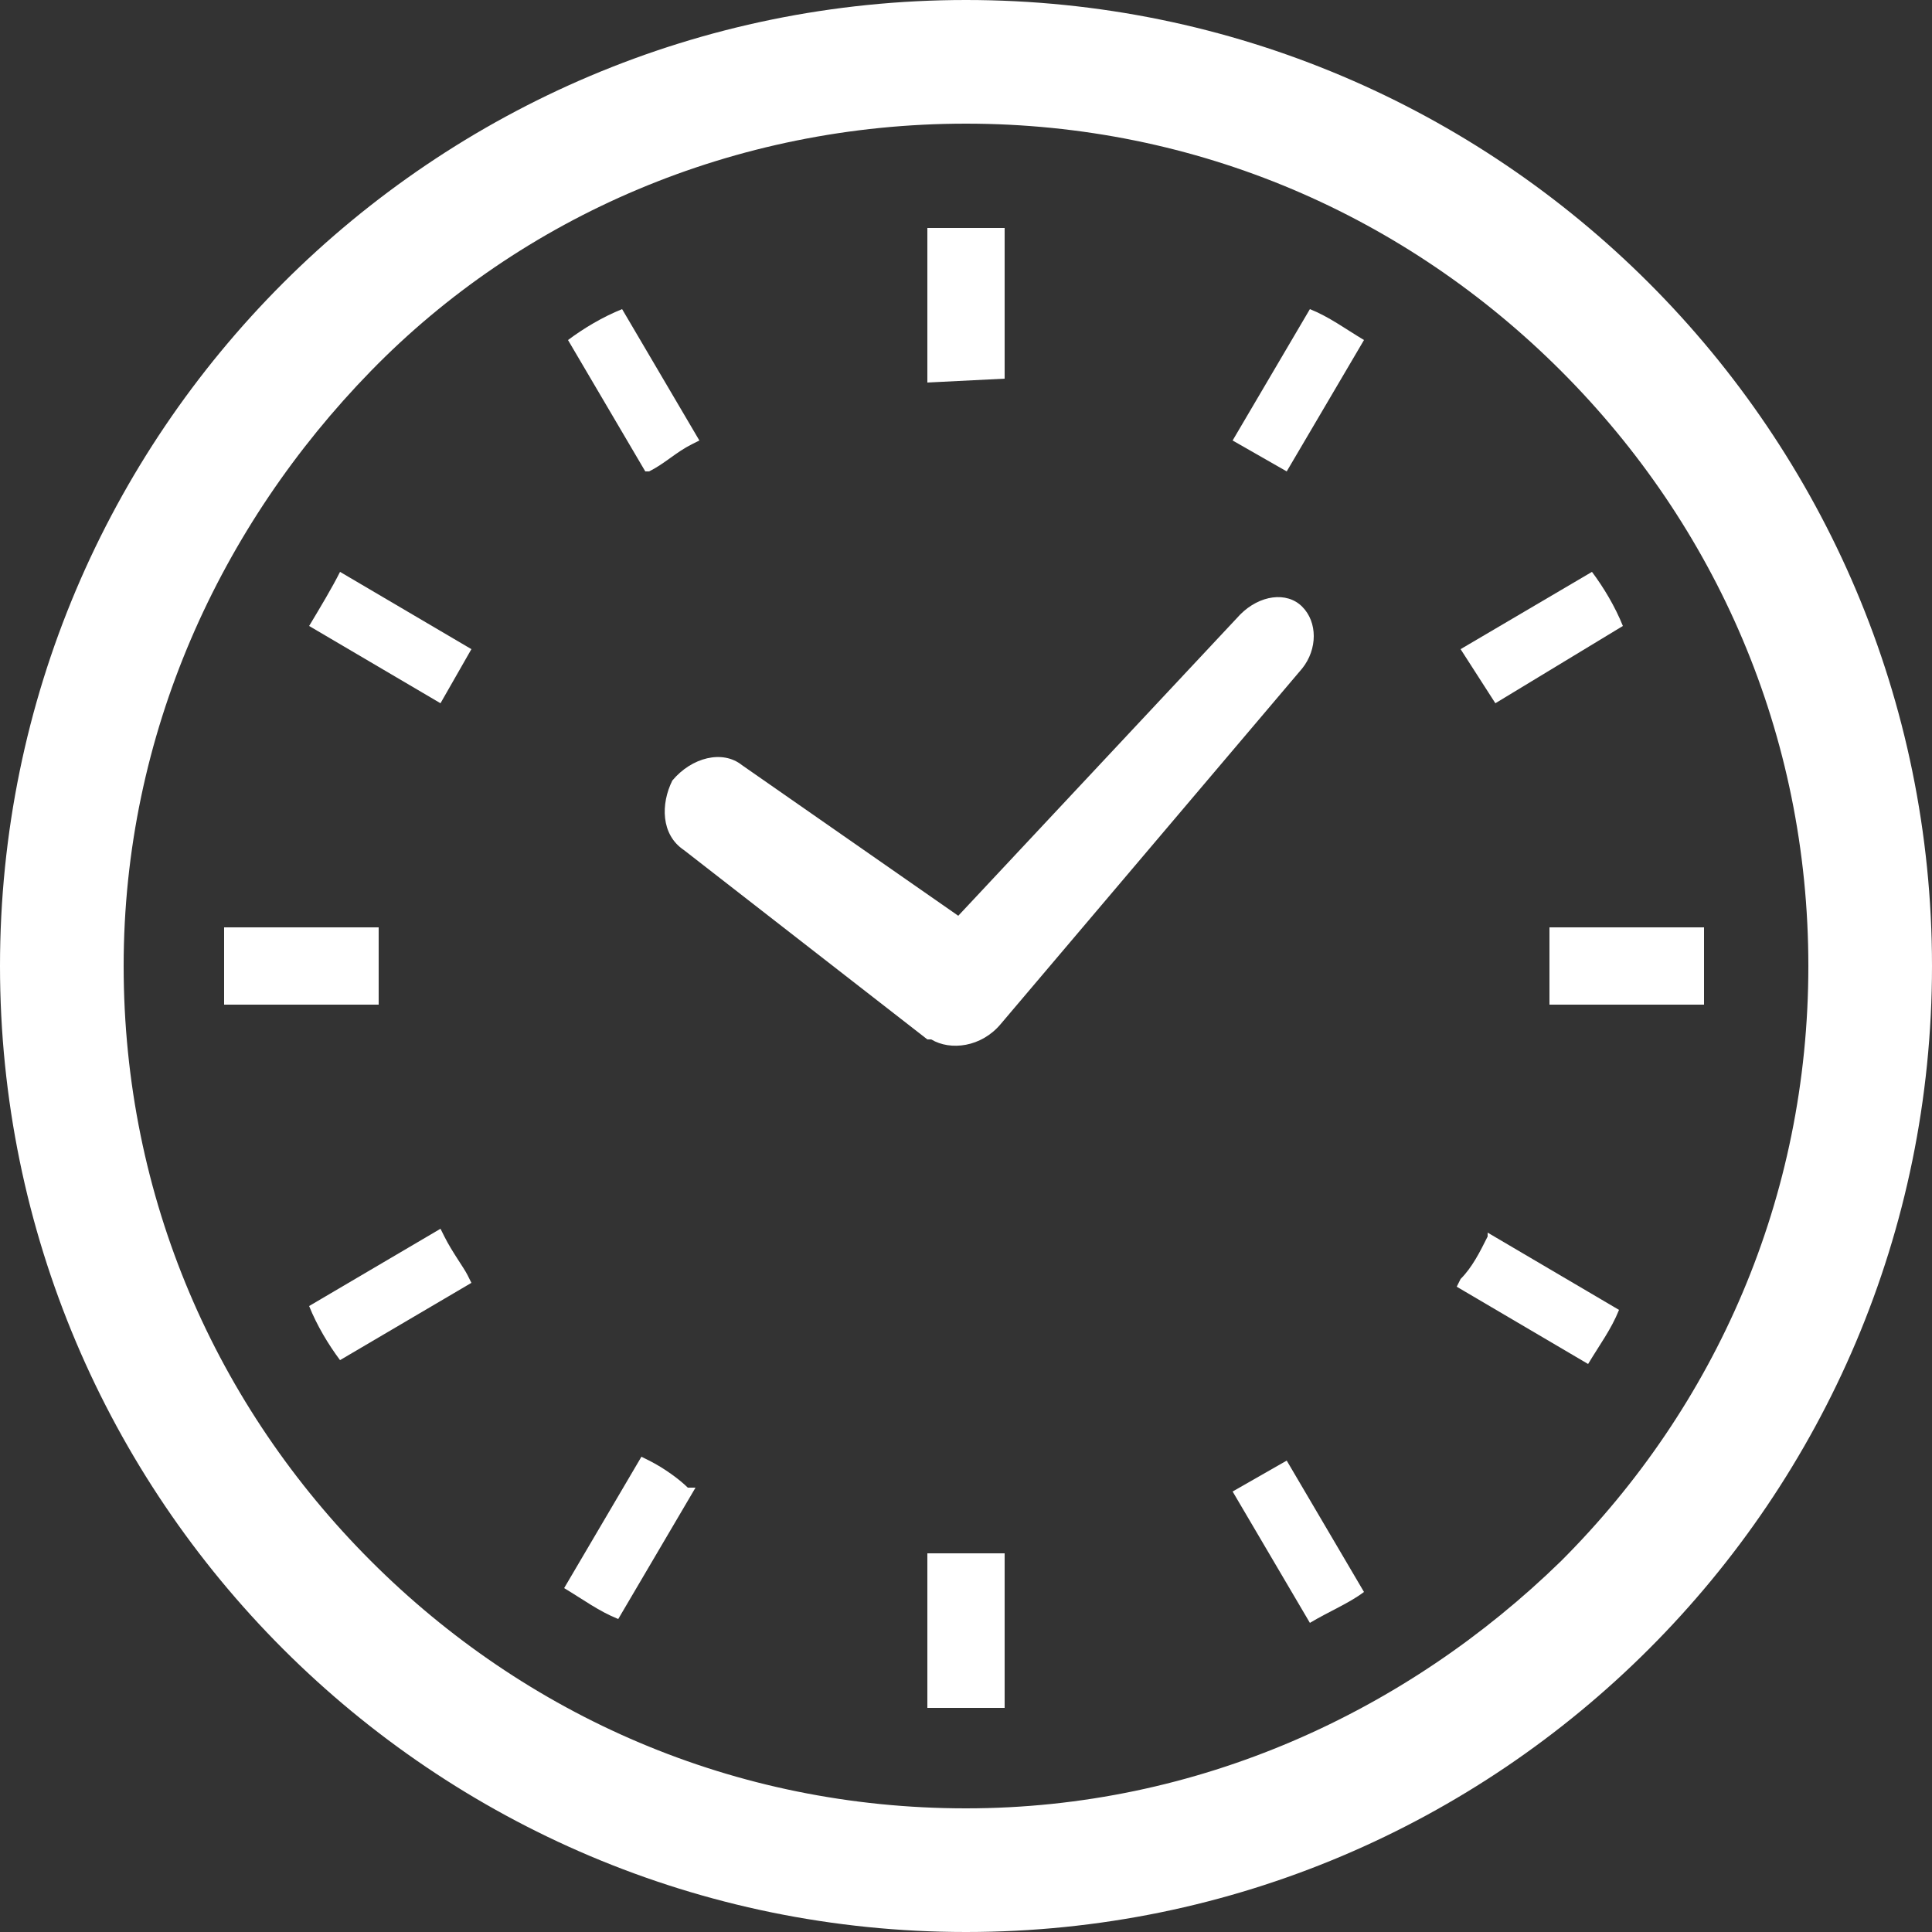 <?xml version="1.0" encoding="utf-8"?>
<!-- Generator: Adobe Illustrator 28.1.0, SVG Export Plug-In . SVG Version: 6.00 Build 0)  -->
<svg version="1.1" id="_x31_" xmlns="http://www.w3.org/2000/svg" xmlns:xlink="http://www.w3.org/1999/xlink" x="0px" y="0px"
	 width="50px" height="50px" viewBox="0 0 50 50" style="enable-background:new 0 0 50 50;" xml:space="preserve">
<rect x="0" y="0" width="50" height="50" fill="#333333" stroke="none"/>
<style type="text/css">
	.st0{fill:#FFFFFF;}
</style>
<g>
	<path class="st0" d="M17.7,22l6.3,4.9l0.1,0l0,0c0.5,0.3,1.3,0.2,1.8-0.4l0,0l7.8-9.2c0.4-0.5,0.4-1.2,0-1.6s-1.1-0.3-1.6,0.2
		l-7.3,7.8l-5.6-3.9c-0.5-0.4-1.3-0.2-1.8,0.4C17.1,20.8,17.1,21.6,17.7,22z"/>
	<path class="st0" d="M9.8,25c0-0.4,0-0.7,0-1h-4c0,0.4,0,0.7,0,1c0,0.4,0,0.7,0,1h4C9.8,25.7,9.8,25.4,9.8,25z"/>
	<path class="st0" d="M16.8,12.2c0.4-0.2,0.7-0.5,1.1-0.7l0.2-0.1l-2-3.4c-0.5,0.2-1,0.5-1.4,0.8l2,3.4L16.8,12.2z"/>
	<path class="st0" d="M8,16.2l3.4,2l0.8-1.4l-3.4-2C8.6,15.2,8.3,15.7,8,16.2z"/>
	<path class="st0" d="M38.5,32c-0.2,0.4-0.4,0.8-0.7,1.1l-0.1,0.2l3.4,2c0.3-0.5,0.6-0.9,0.8-1.4l-3.4-2L38.5,32z"/>
	<path class="st0" d="M11.5,32l-0.1-0.2l-3.4,2c0.2,0.5,0.5,1,0.8,1.4l3.4-2l-0.1-0.2C12,32.8,11.7,32.4,11.5,32z"/>
	<path class="st0" d="M16.8,37.8l-0.2-0.1l-2,3.4c0.5,0.3,0.9,0.6,1.4,0.8l2-3.4l-0.2,0C17.6,38.3,17.2,38,16.8,37.8z"/>
	<path class="st0" d="M31.9,11.4l1.4,0.8l2-3.4c-0.5-0.3-0.9-0.6-1.4-0.8L31.9,11.4z"/>
	<path class="st0" d="M24,40.2v4c0.3,0,0.7,0,1,0s0.7,0,1,0v-4v0L24,40.2L24,40.2L24,40.2z"/>
	<path class="st0" d="M26,9.8V5.9c-0.4,0-0.7,0-1,0s-0.7,0-1,0v4v0L26,9.8L26,9.8L26,9.8z"/>
	<path class="st0" d="M31.9,38.6l2,3.4c0.5-0.3,1-0.5,1.4-0.8l-2-3.4L31.9,38.6z"/>
	<path class="st0" d="M42,16.2c-0.2-0.5-0.5-1-0.8-1.4l-3.4,2l0.9,1.4L42,16.2z"/>
	<path class="st0" d="M44.1,24h-4h0v2h0h4c0-0.3,0-0.7,0-1C44.1,24.6,44.1,24.3,44.1,24z"/>
	<path class="st0" d="M25,0C11.2,0,0,11.2,0,25s11.2,25,25,25s25-11.2,25-25S38.8,0,25,0z M25,46.8c-6,0-11.4-2.4-15.4-6.4
		S3.2,31,3.2,25S5.7,13.6,9.6,9.6S19,3.2,25,3.2s11.4,2.4,15.4,6.4S46.8,19,46.8,25s-2.4,11.4-6.4,15.4C36.4,44.3,31,46.8,25,46.8z"
		/>
</g>
</svg>
